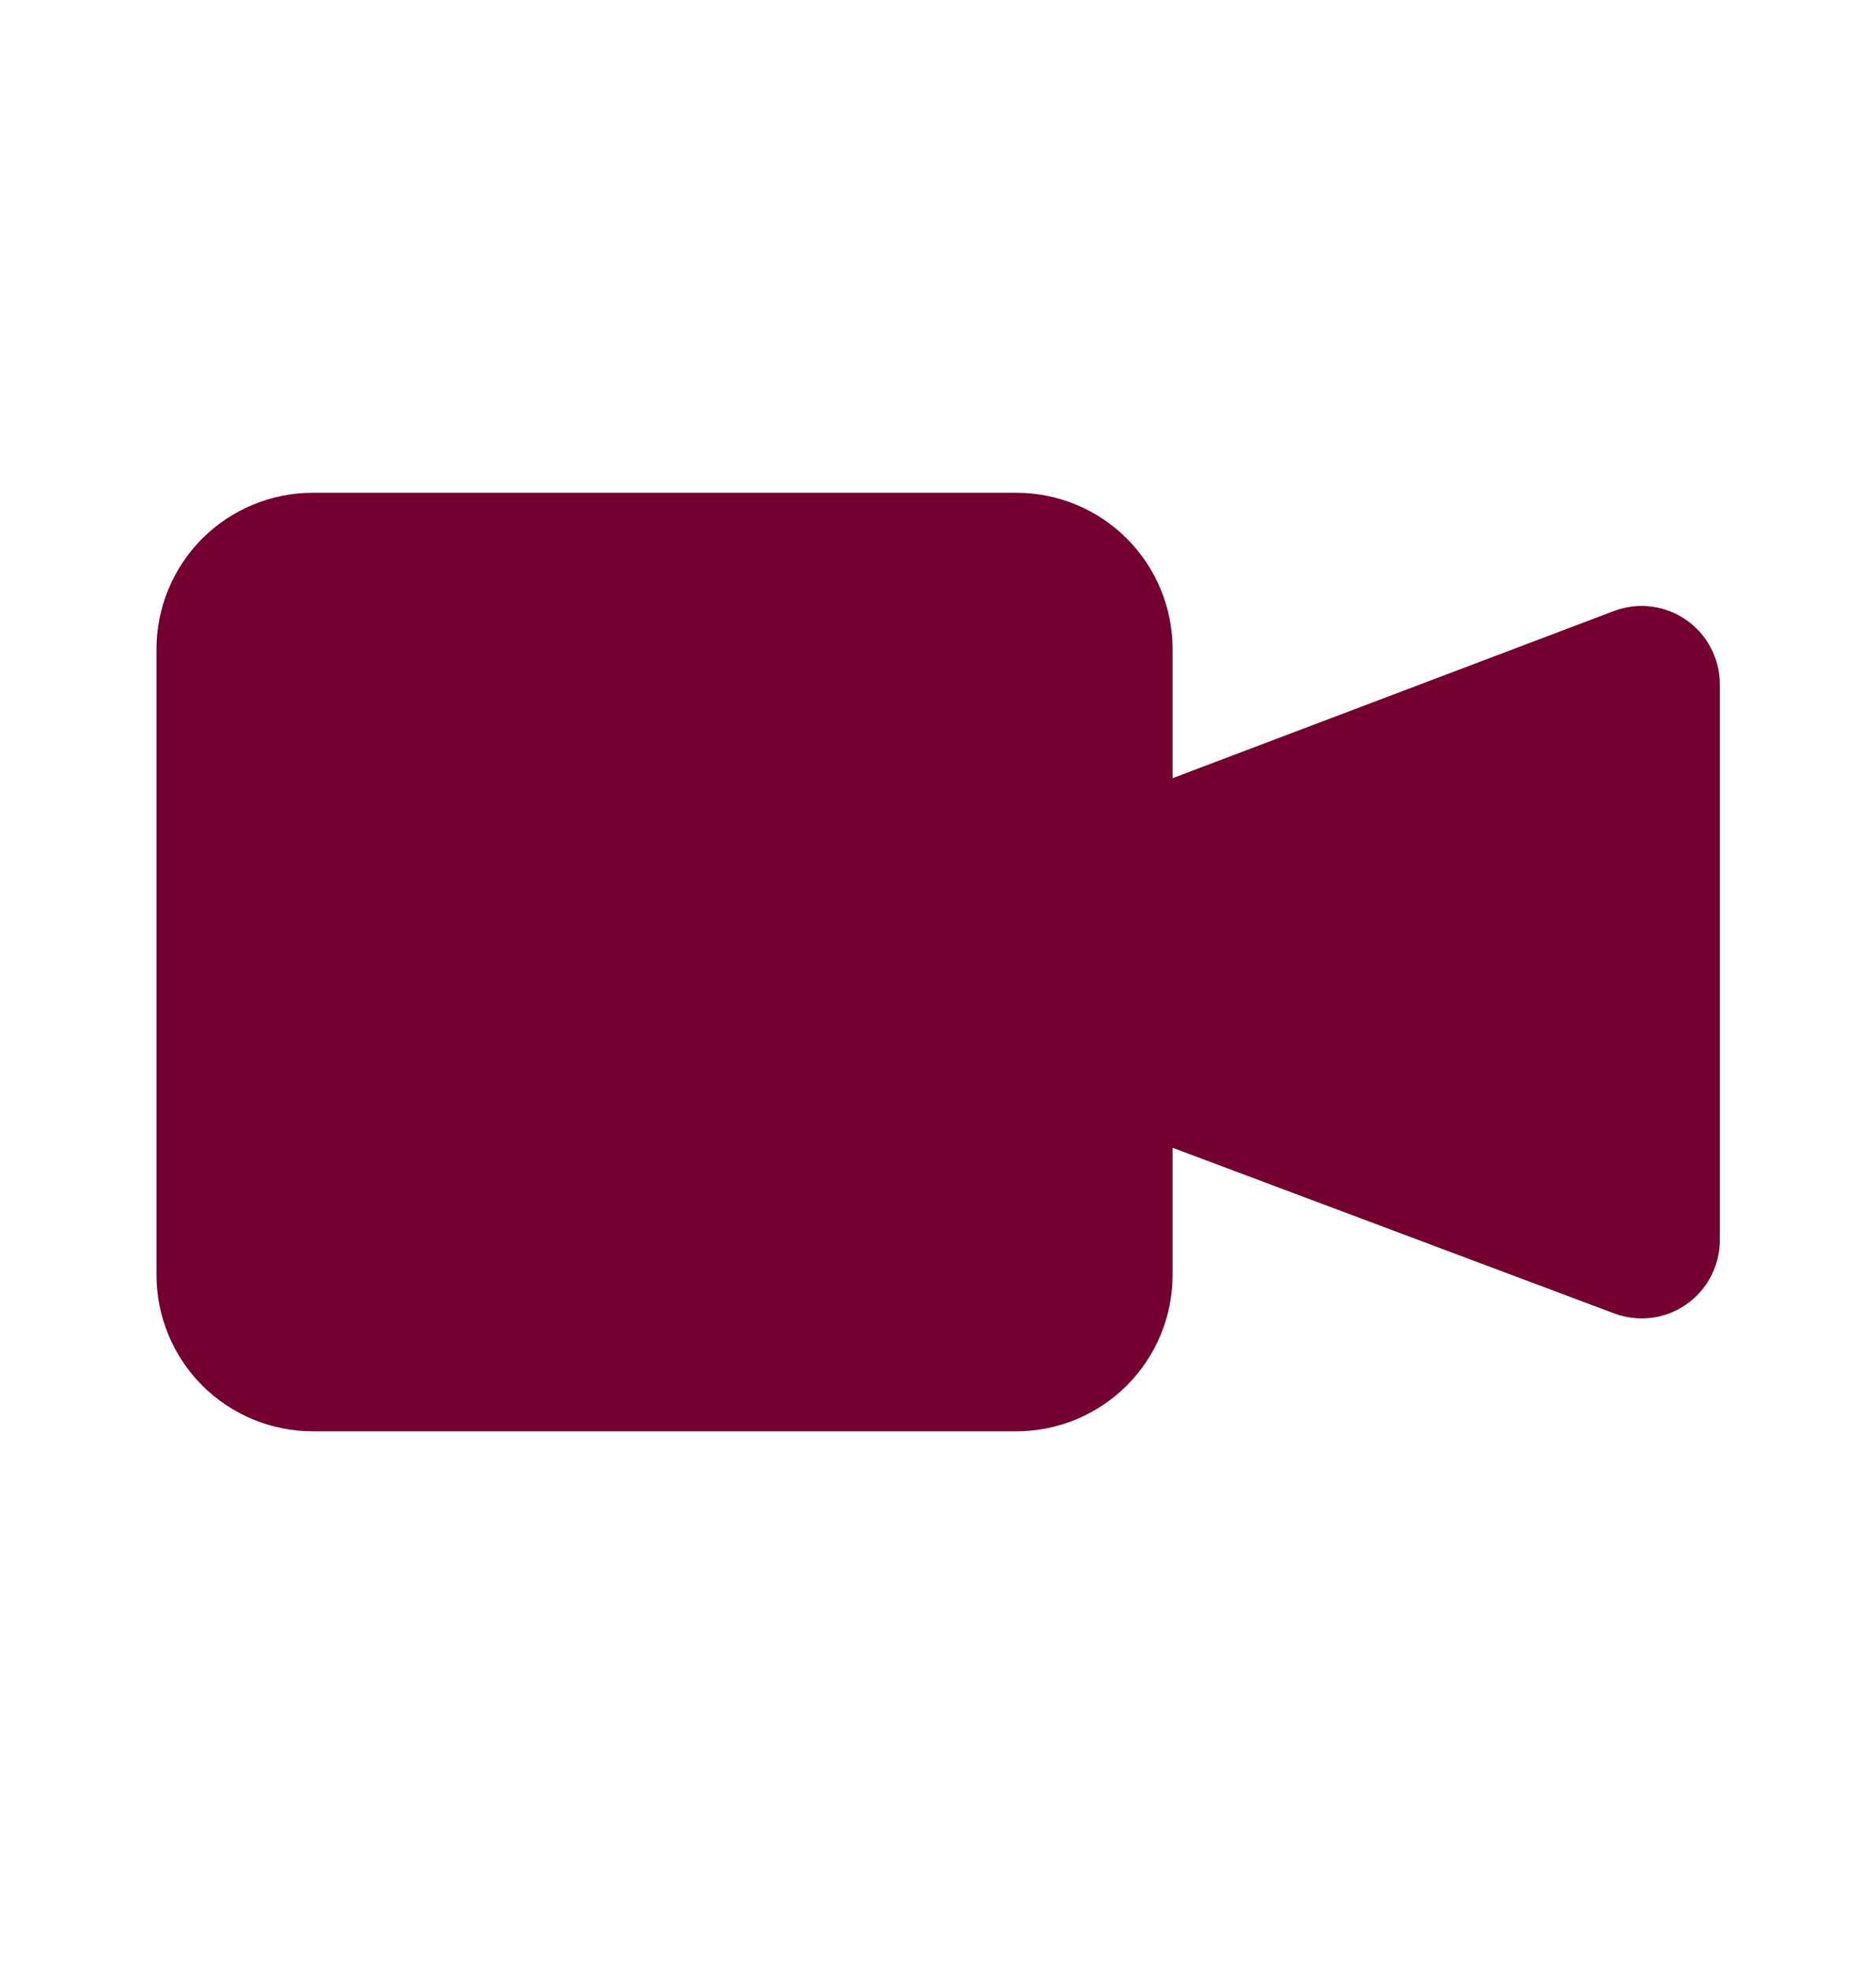 <?xml version="1.0" encoding="UTF-8"?>
<svg xmlns="http://www.w3.org/2000/svg" width="20" height="21" viewBox="0 0 20 21" fill="none">
  <path fill-rule="evenodd" clip-rule="evenodd" d="M12.501 8.291L17.206 6.51C17.332 6.462 17.468 6.446 17.602 6.462C17.736 6.479 17.864 6.527 17.975 6.604C18.086 6.681 18.177 6.783 18.239 6.903C18.302 7.022 18.335 7.155 18.335 7.29V13.214C18.335 13.349 18.302 13.481 18.239 13.601C18.177 13.72 18.087 13.822 17.976 13.899C17.865 13.976 17.738 14.024 17.604 14.041C17.471 14.057 17.335 14.041 17.209 13.994L12.501 12.229V13.583C12.501 14.025 12.326 14.449 12.013 14.762C11.701 15.074 11.277 15.25 10.835 15.25H3.335C2.893 15.25 2.469 15.074 2.156 14.762C1.844 14.449 1.668 14.025 1.668 13.583V6.917C1.668 6.475 1.844 6.051 2.156 5.738C2.469 5.426 2.893 5.25 3.335 5.25H10.835C11.277 5.25 11.701 5.426 12.013 5.738C12.326 6.051 12.501 6.475 12.501 6.917V8.291Z" fill="#730030"></path>
</svg>
